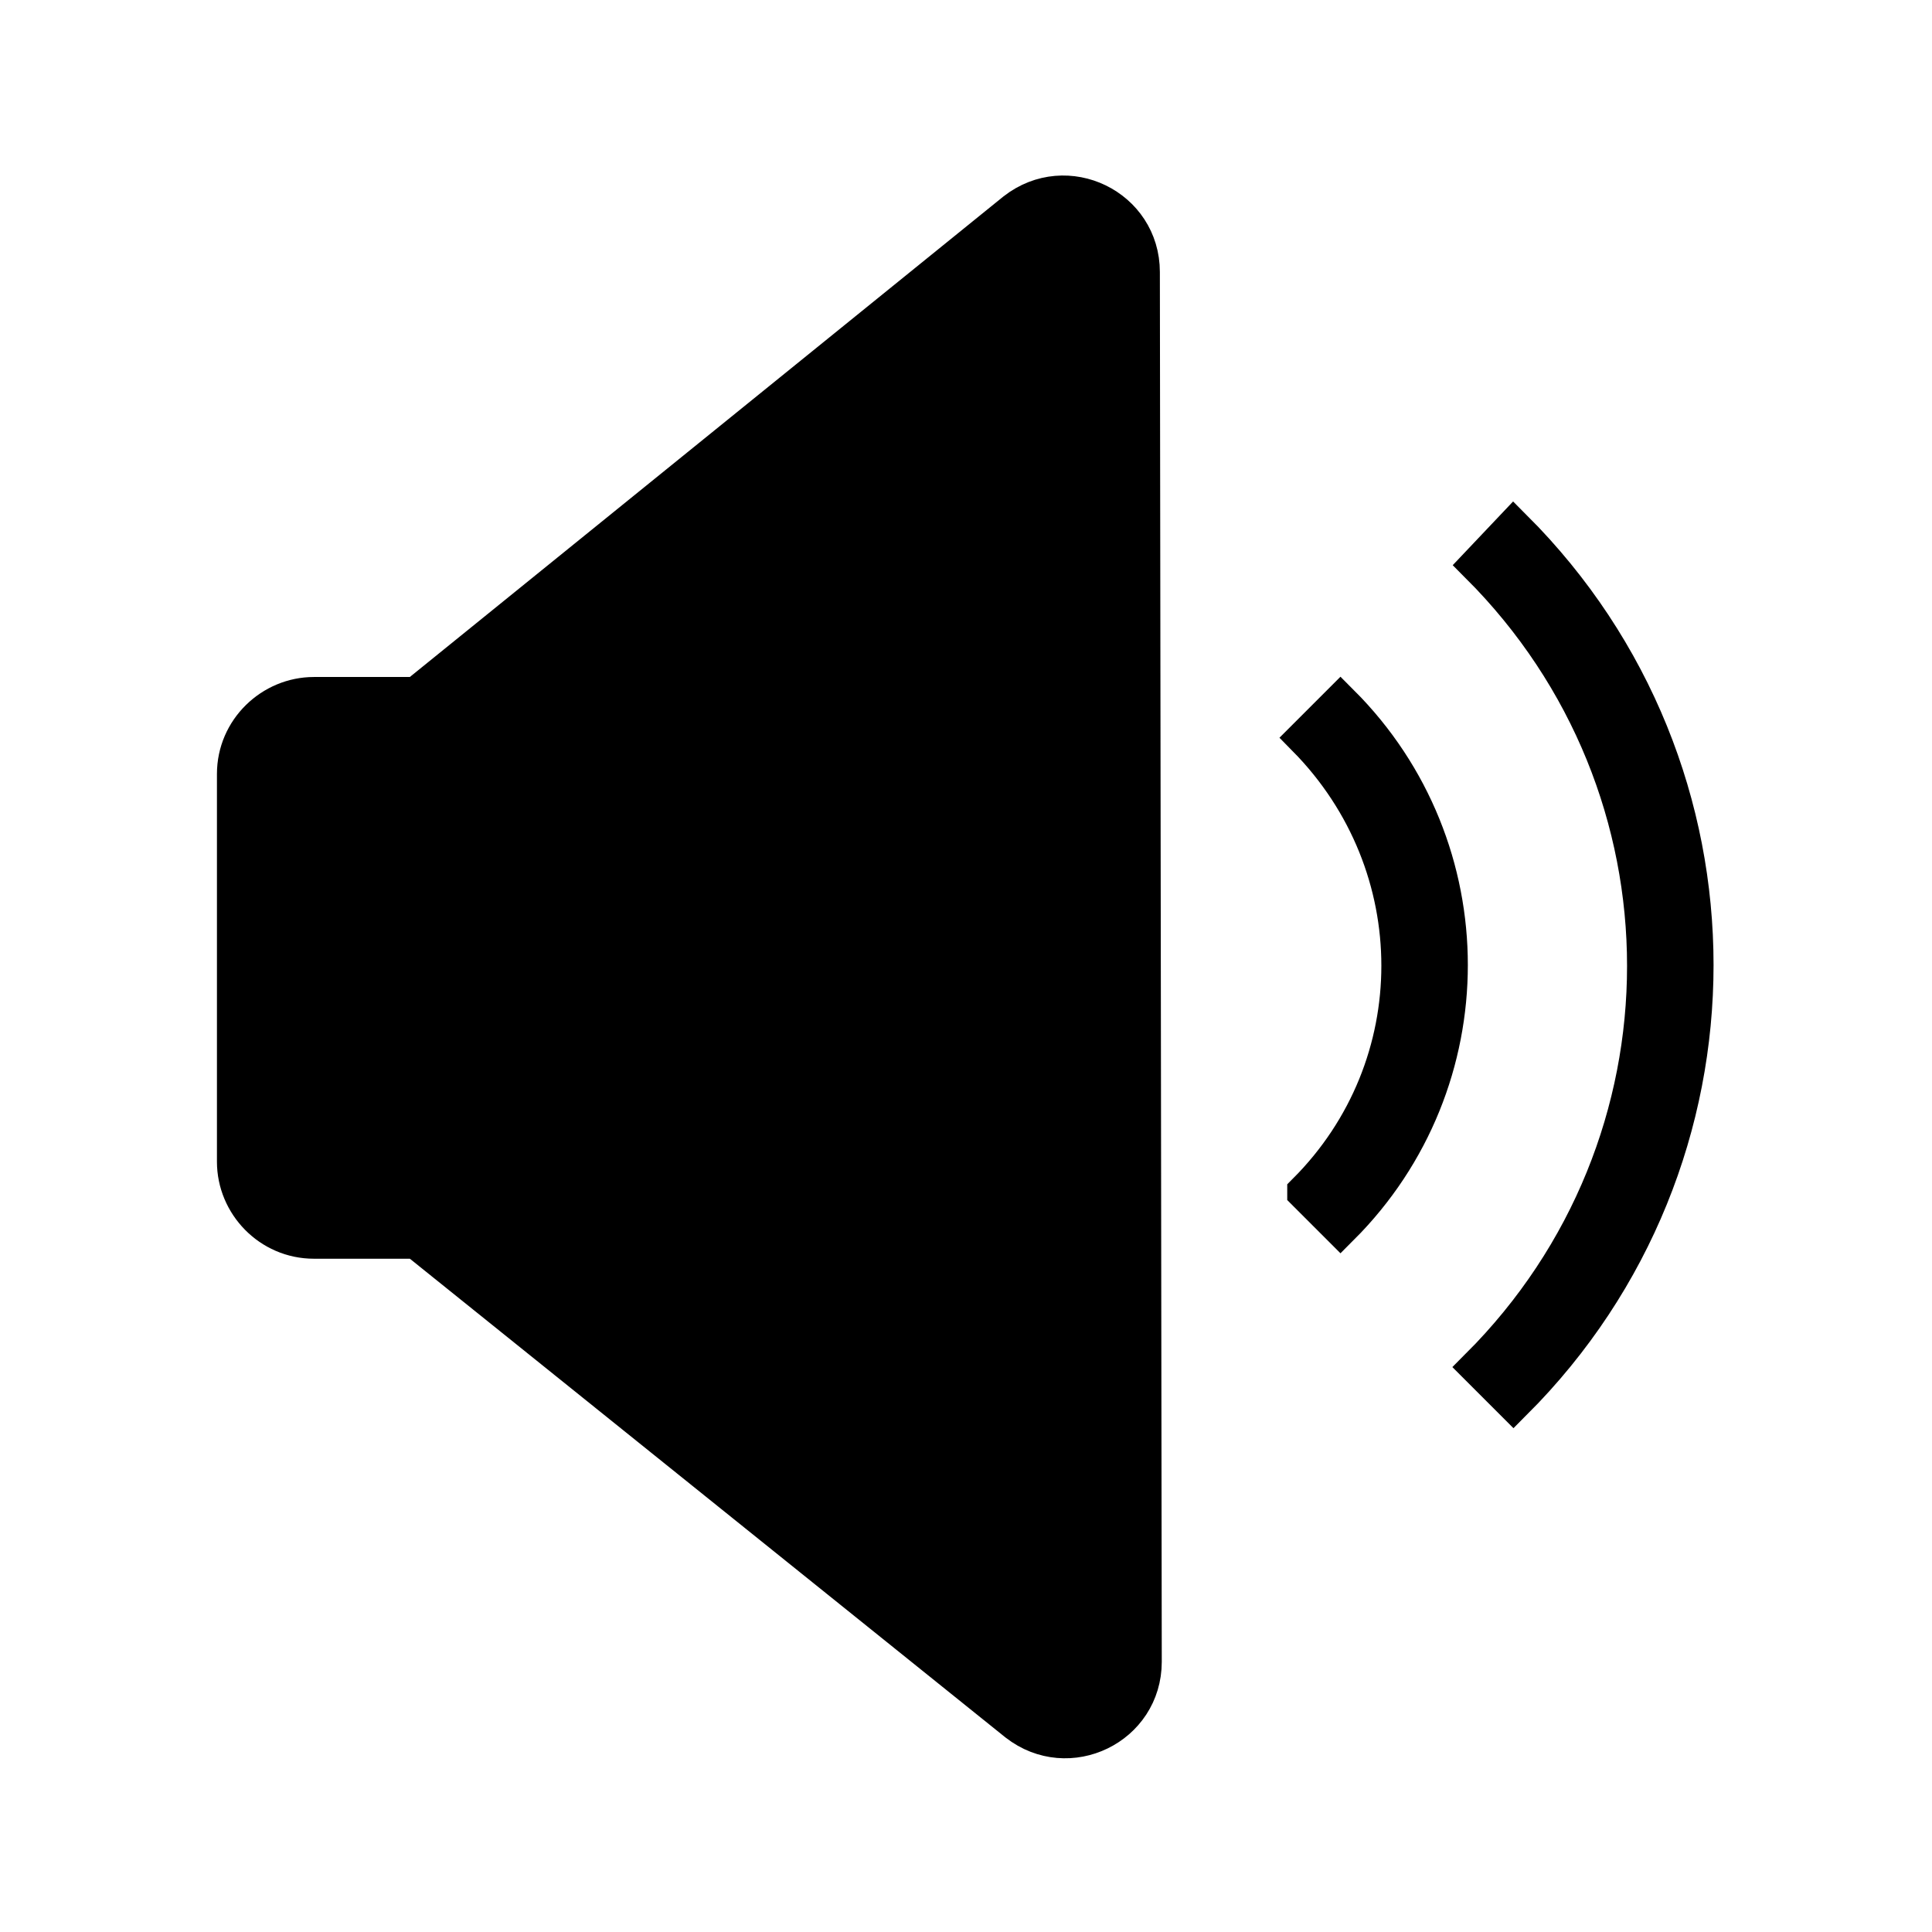 <?xml version="1.0" encoding="UTF-8"?>
<!-- Uploaded to: ICON Repo, www.iconrepo.com, Generator: ICON Repo Mixer Tools -->
<svg width="800px" height="800px" version="1.1" viewBox="144 144 512 512" xmlns="http://www.w3.org/2000/svg">
 <defs>
  <clipPath id="c">
   <path d="m393 148.09h258.9v503.81h-258.9z"/>
  </clipPath>
  <clipPath id="b">
   <path d="m347 187h304.9v425h-304.9z"/>
  </clipPath>
  <clipPath id="a">
   <path d="m148.09 148.09h441.91v503.81h-441.91z"/>
  </clipPath>
 </defs>
 <path d="m536.03 506.3 9.07 9.07c63.984-63.984 63.984-167.27 0-231.25l-9.07 9.574c58.945 58.945 58.945 153.66 0 212.61z"/>
 <g clip-path="url(#c)">
  <path transform="matrix(5.038 0 0 5.038 148.09 148.09)" d="m77 71.1 1.8 1.8c12.7-12.7 12.7-33.2 0-45.9l-1.8 1.9c11.7 11.7 11.7 30.5 0 42.2z" fill="none" stroke="#000000" stroke-miterlimit="10" stroke-width="2"/>
 </g>
 <path d="m490.18 459.95 9.07 9.07c38.289-38.289 38.289-100.26 0-138.55l-9.07 9.07c33.254 33.75 33.254 87.152 0 120.41z"/>
 <g clip-path="url(#b)">
  <path transform="matrix(5.038 0 0 5.038 148.09 148.09)" d="m67.9 61.9 1.8 1.8c7.6-7.6 7.6-19.9 0-27.5l-1.8 1.8c6.601 6.699 6.601 17.299 0 23.899z" fill="none" stroke="#000000" stroke-miterlimit="10" stroke-width="2"/>
 </g>
 <path d="m254.4 328.46h-27.207c-11.082 0-20.656 9.07-20.656 20.656v102.78c0 11.082 9.07 20.656 20.656 20.656h27.207l159.2 127.97c13.602 10.578 33.25 1.008 33.25-16.121l-0.504-368.29c0-17.129-19.648-26.703-33.25-16.121z"/>
 <g clip-path="url(#a)">
  <path transform="matrix(5.038 0 0 5.038 148.09 148.09)" d="m21.1 35.8h-5.4c-2.2 0-4.1 1.8-4.1 4.1v20.4c0 2.2 1.8 4.1 4.1 4.1h5.4l31.6 25.4c2.7 2.1 6.6 0.2 6.6-3.2l-0.1-73.1c0-3.4-3.9-5.3-6.6-3.2z" fill="none" stroke="#000000" stroke-miterlimit="10" stroke-width="2"/>
 </g>
</svg>